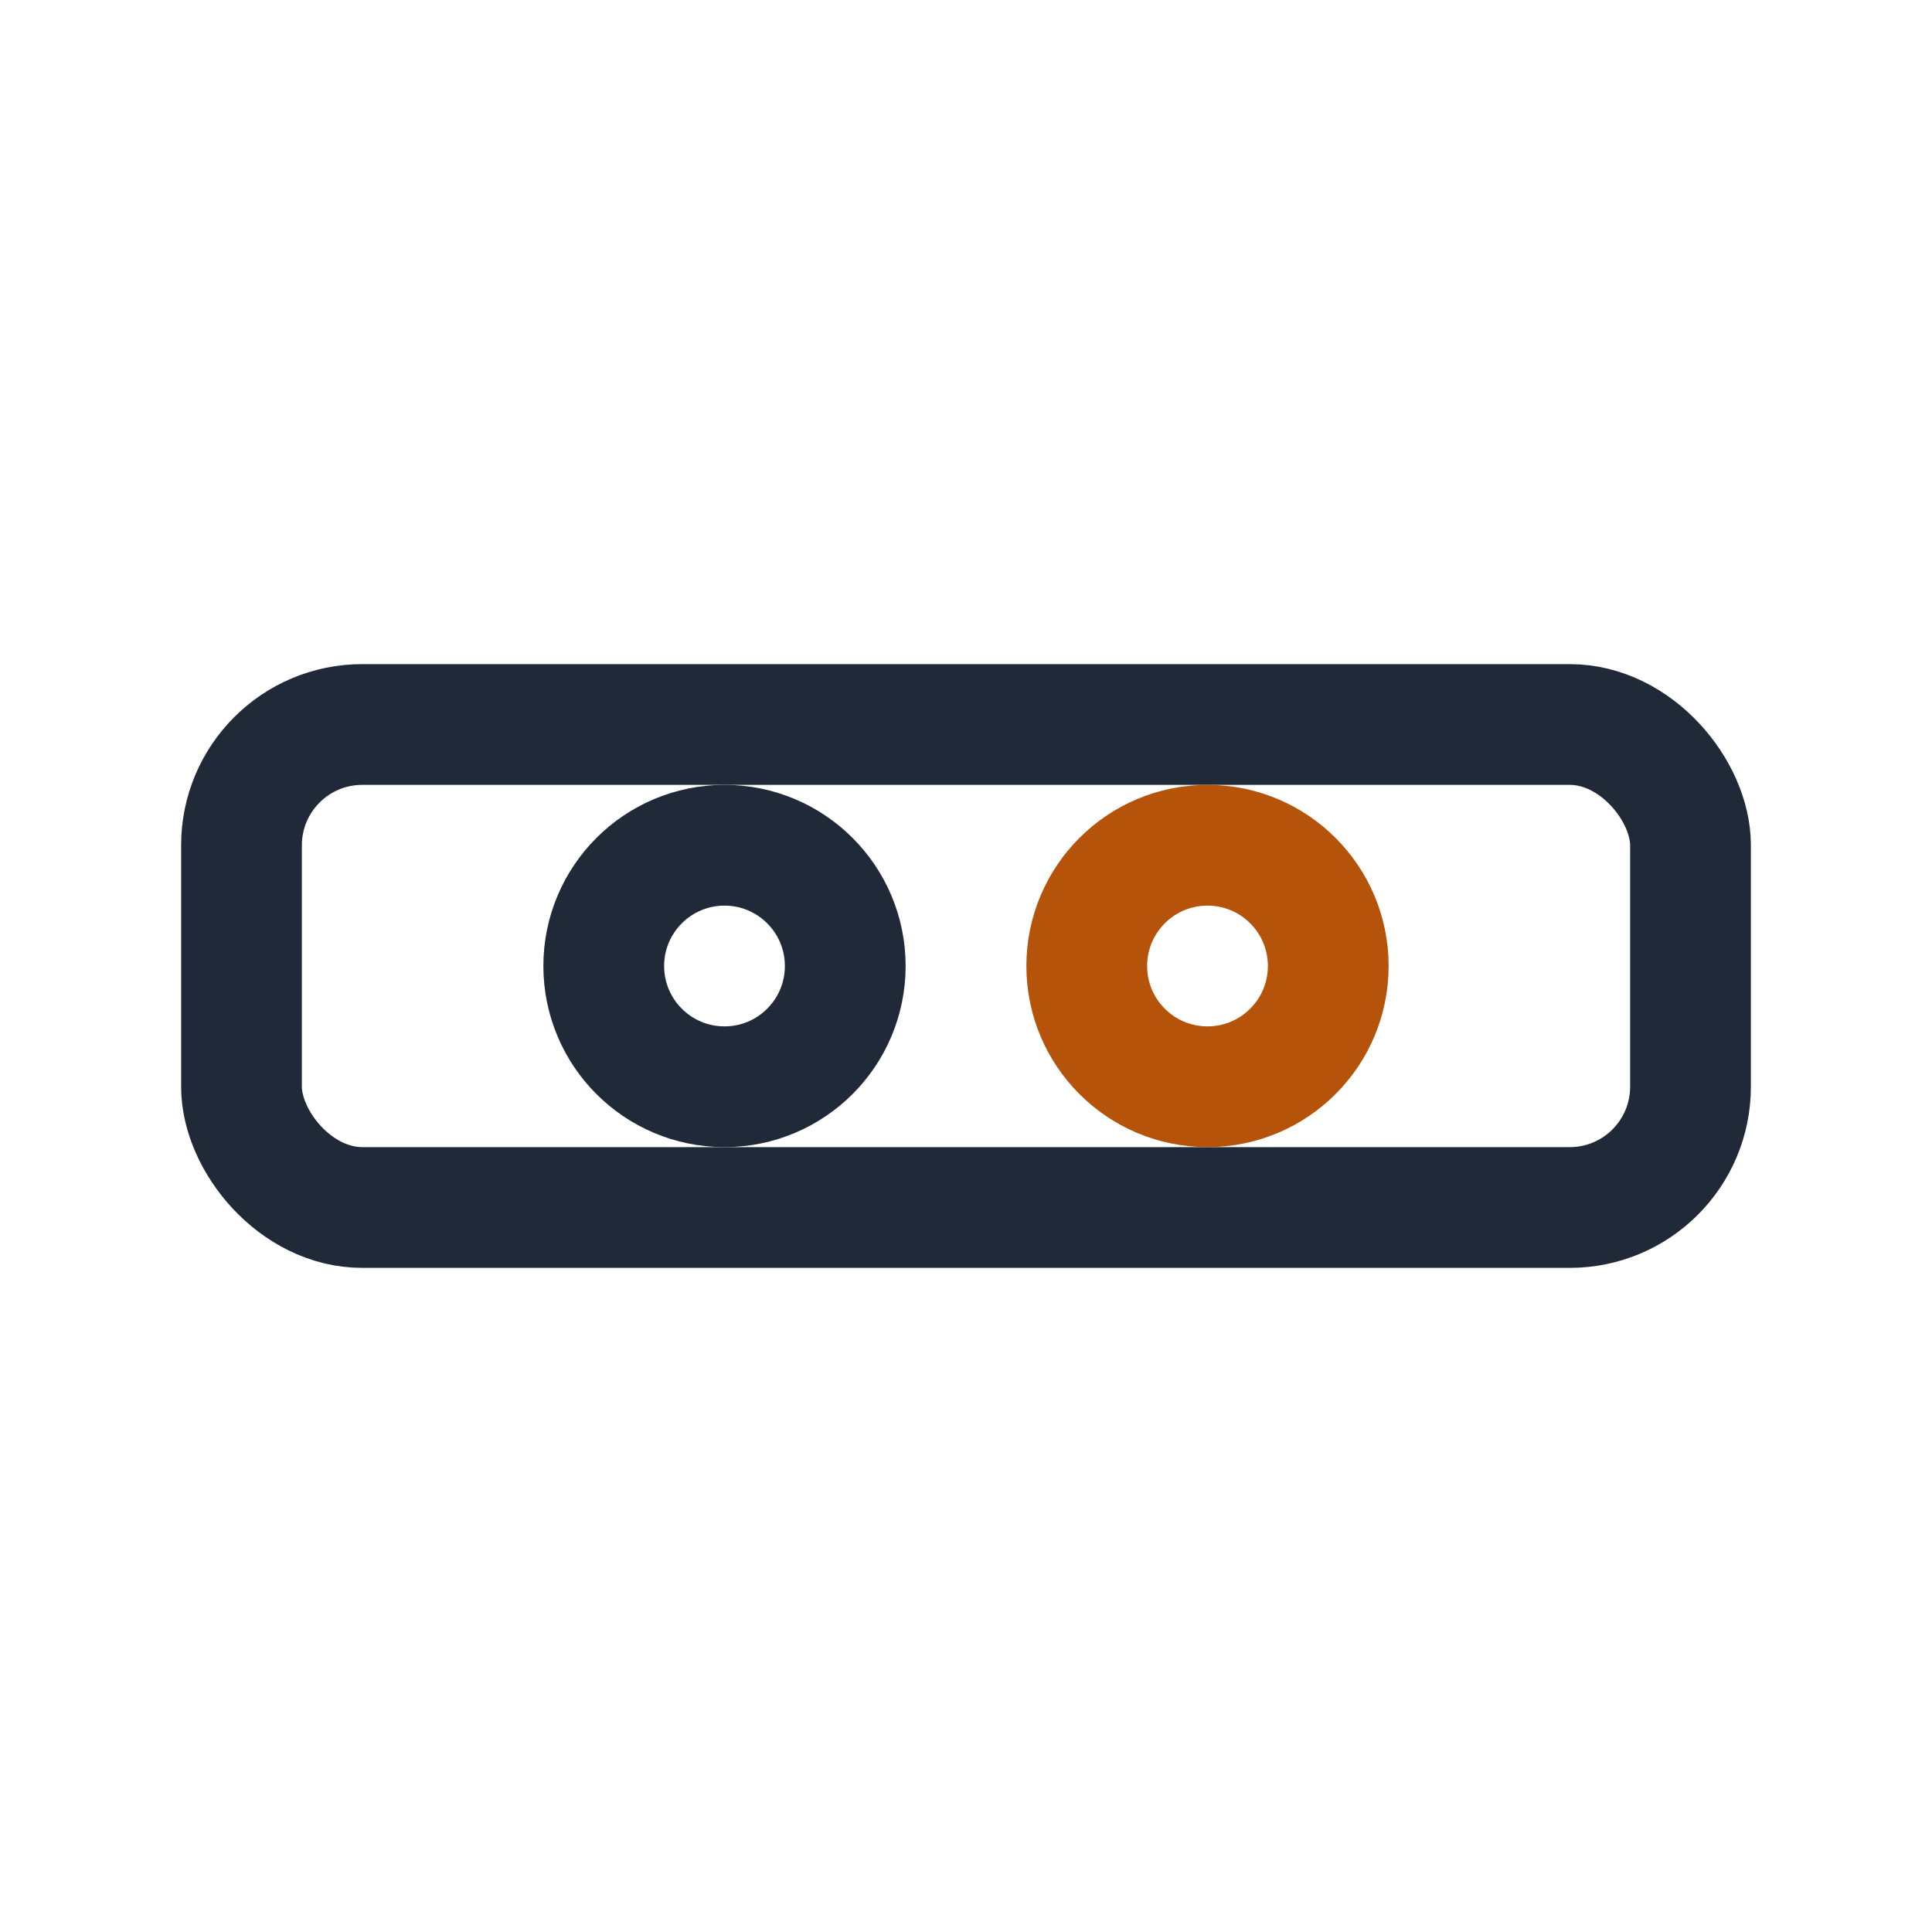 <?xml version="1.0" encoding="UTF-8"?>
<svg xmlns="http://www.w3.org/2000/svg" width="32" height="32" viewBox="0 0 32 32"><g fill="none" stroke-width="2" stroke-linecap="round" stroke-linejoin="round"><rect x="4" y="12" width="24" height="8" rx="2" stroke="#1F2937"/><circle cx="12" cy="16" r="2" stroke="#1F2937"/><circle cx="20" cy="16" r="2" stroke="#B45309"/></g></svg>